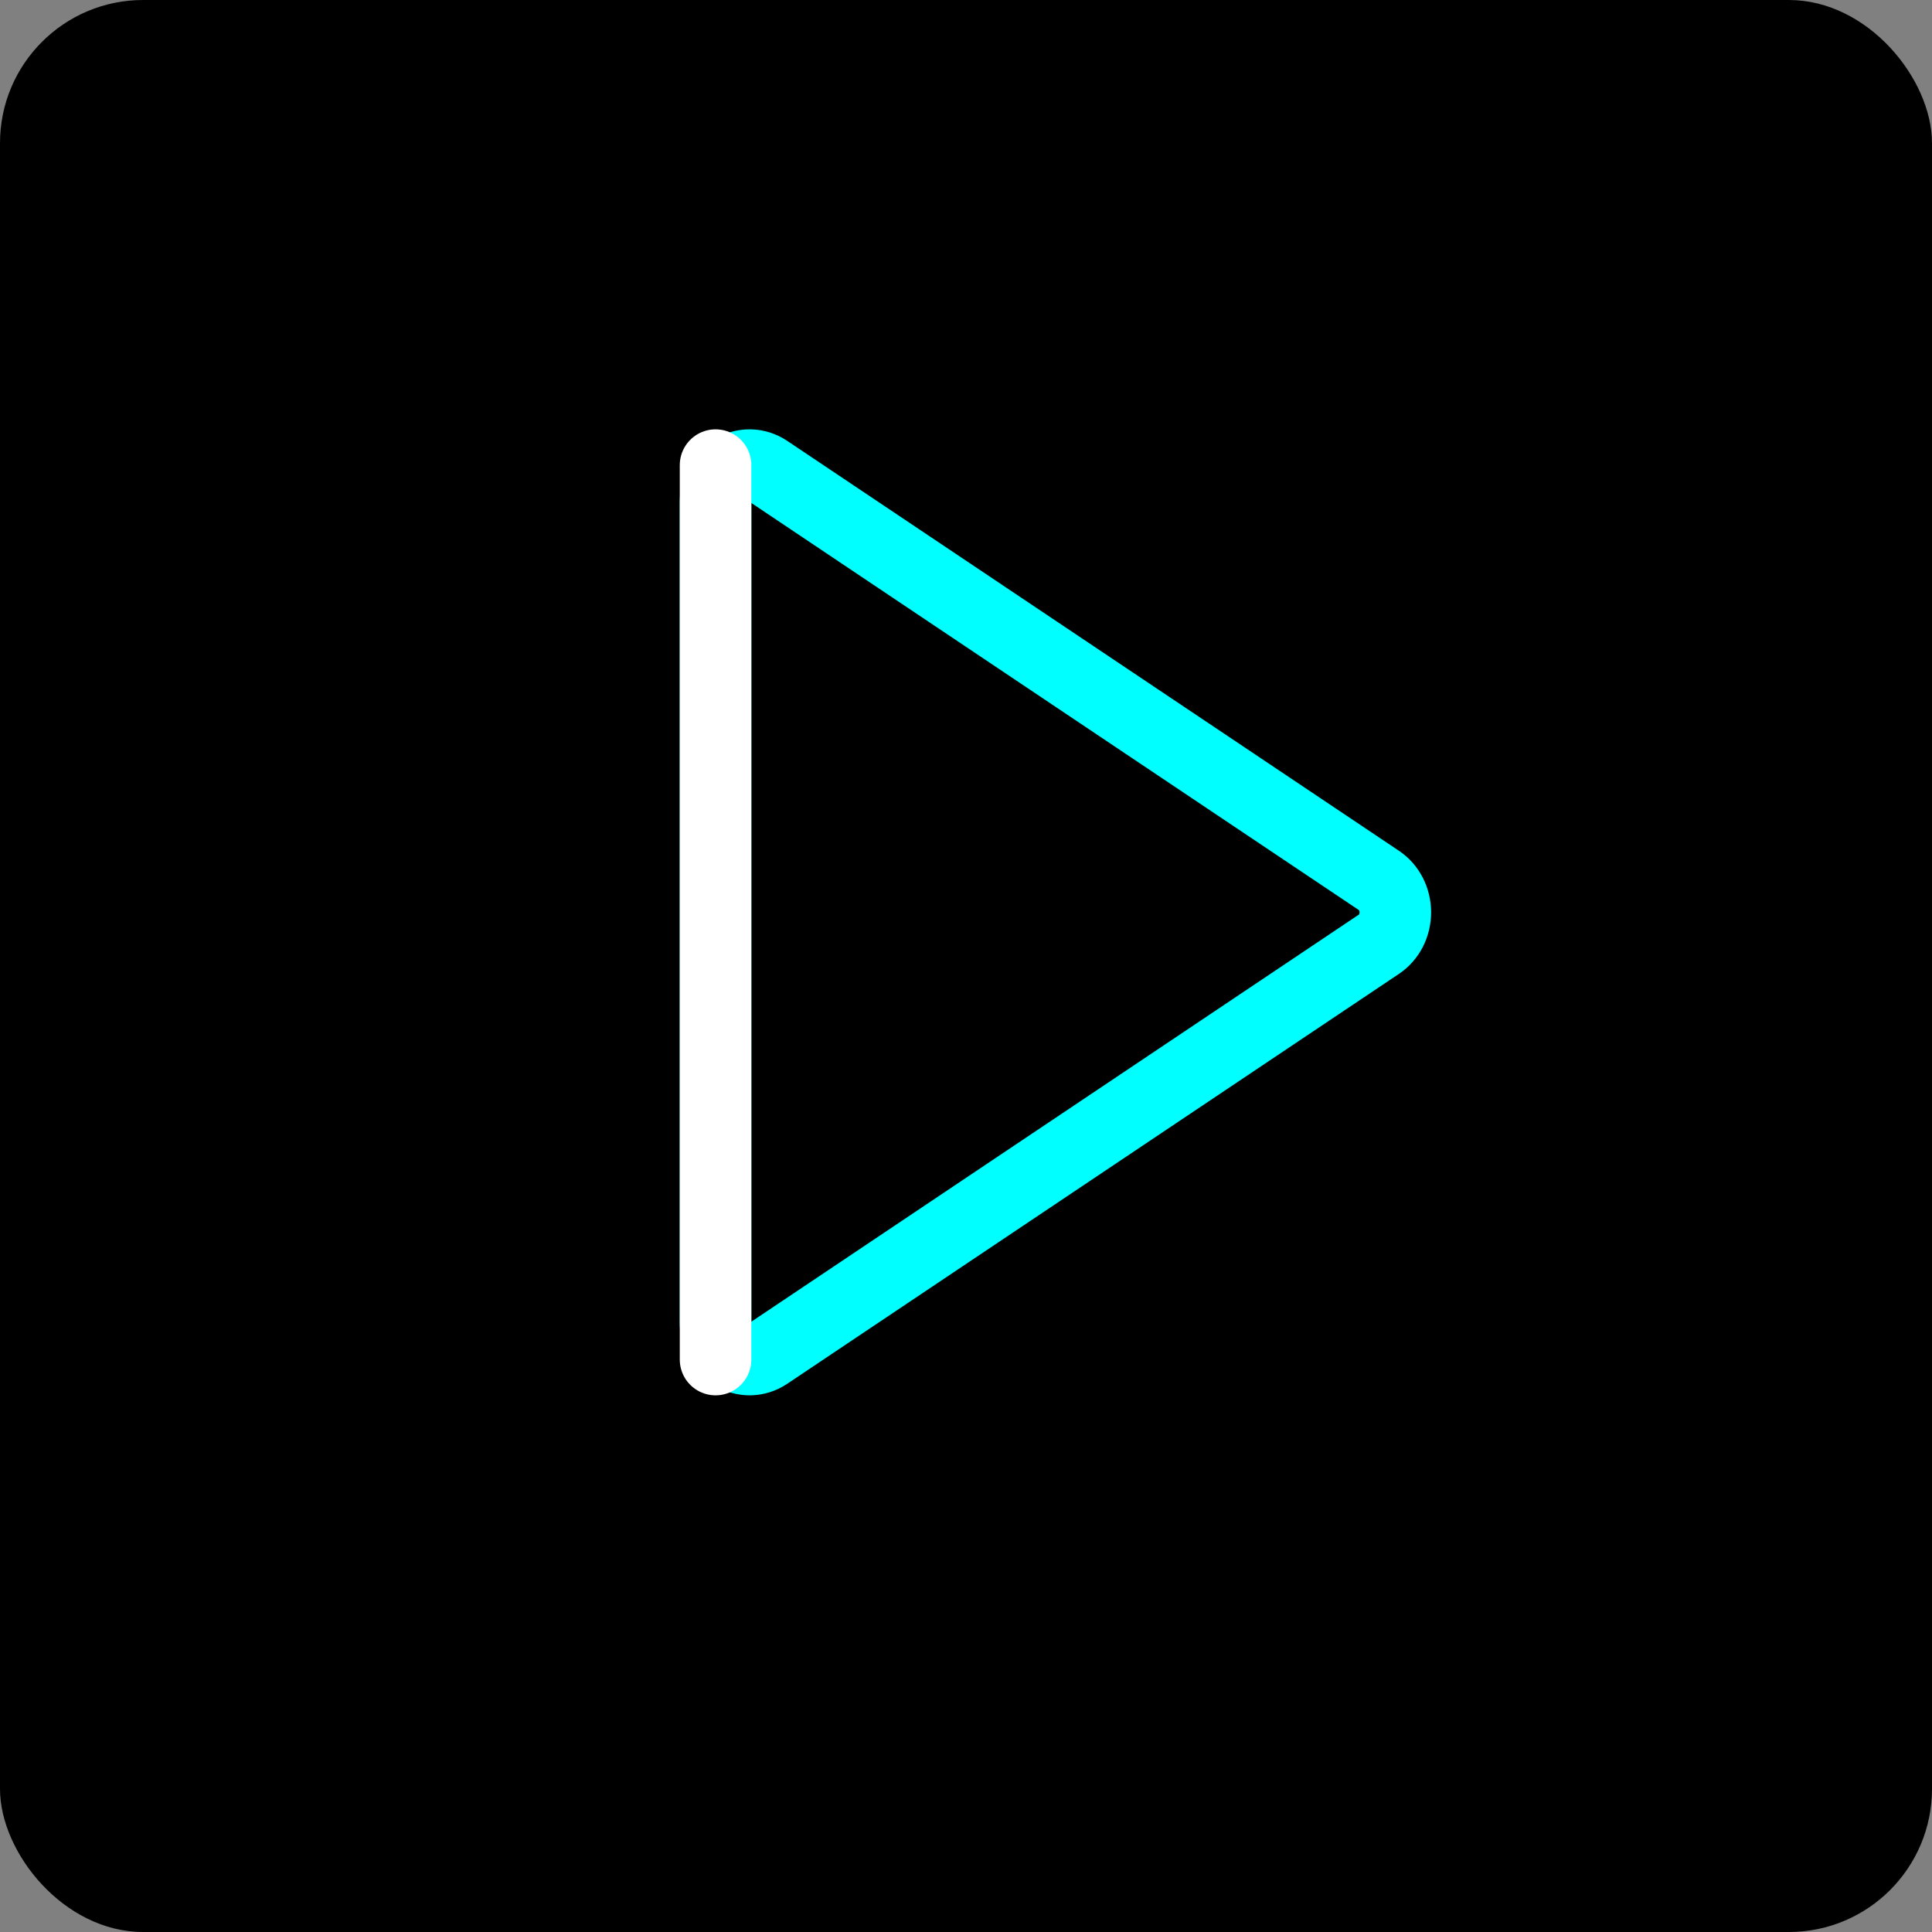 <svg width="54" height="54" viewBox="0 0 54 54" fill="none" xmlns="http://www.w3.org/2000/svg">
<rect x="0" y="0" width="54" height="54" fill="#808080" stroke="none"/>
<rect width="54" height="54" rx="4" fill="black"/>
<path d="M38.545 24.611L21.446 13.153C21.302 13.056 21.137 13.004 20.968 13C20.799 12.997 20.633 13.043 20.485 13.133C20.338 13.224 20.216 13.356 20.13 13.515C20.045 13.675 20 13.857 20 14.042V36.958C20 37.143 20.045 37.325 20.13 37.485C20.216 37.645 20.338 37.776 20.485 37.867C20.633 37.957 20.799 38.003 20.968 38C21.137 37.996 21.302 37.944 21.446 37.847L38.545 26.389C38.684 26.296 38.799 26.165 38.879 26.01C38.958 25.854 39 25.678 39 25.5C39 25.322 38.958 25.146 38.879 24.99C38.799 24.835 38.684 24.704 38.545 24.611Z" stroke="#00FFFF" stroke-width="2" stroke-linecap="round" stroke-linejoin="round"/>
<path d="M20 13L20 38" stroke="white" stroke-width="2" stroke-linecap="round"/>
</svg>
